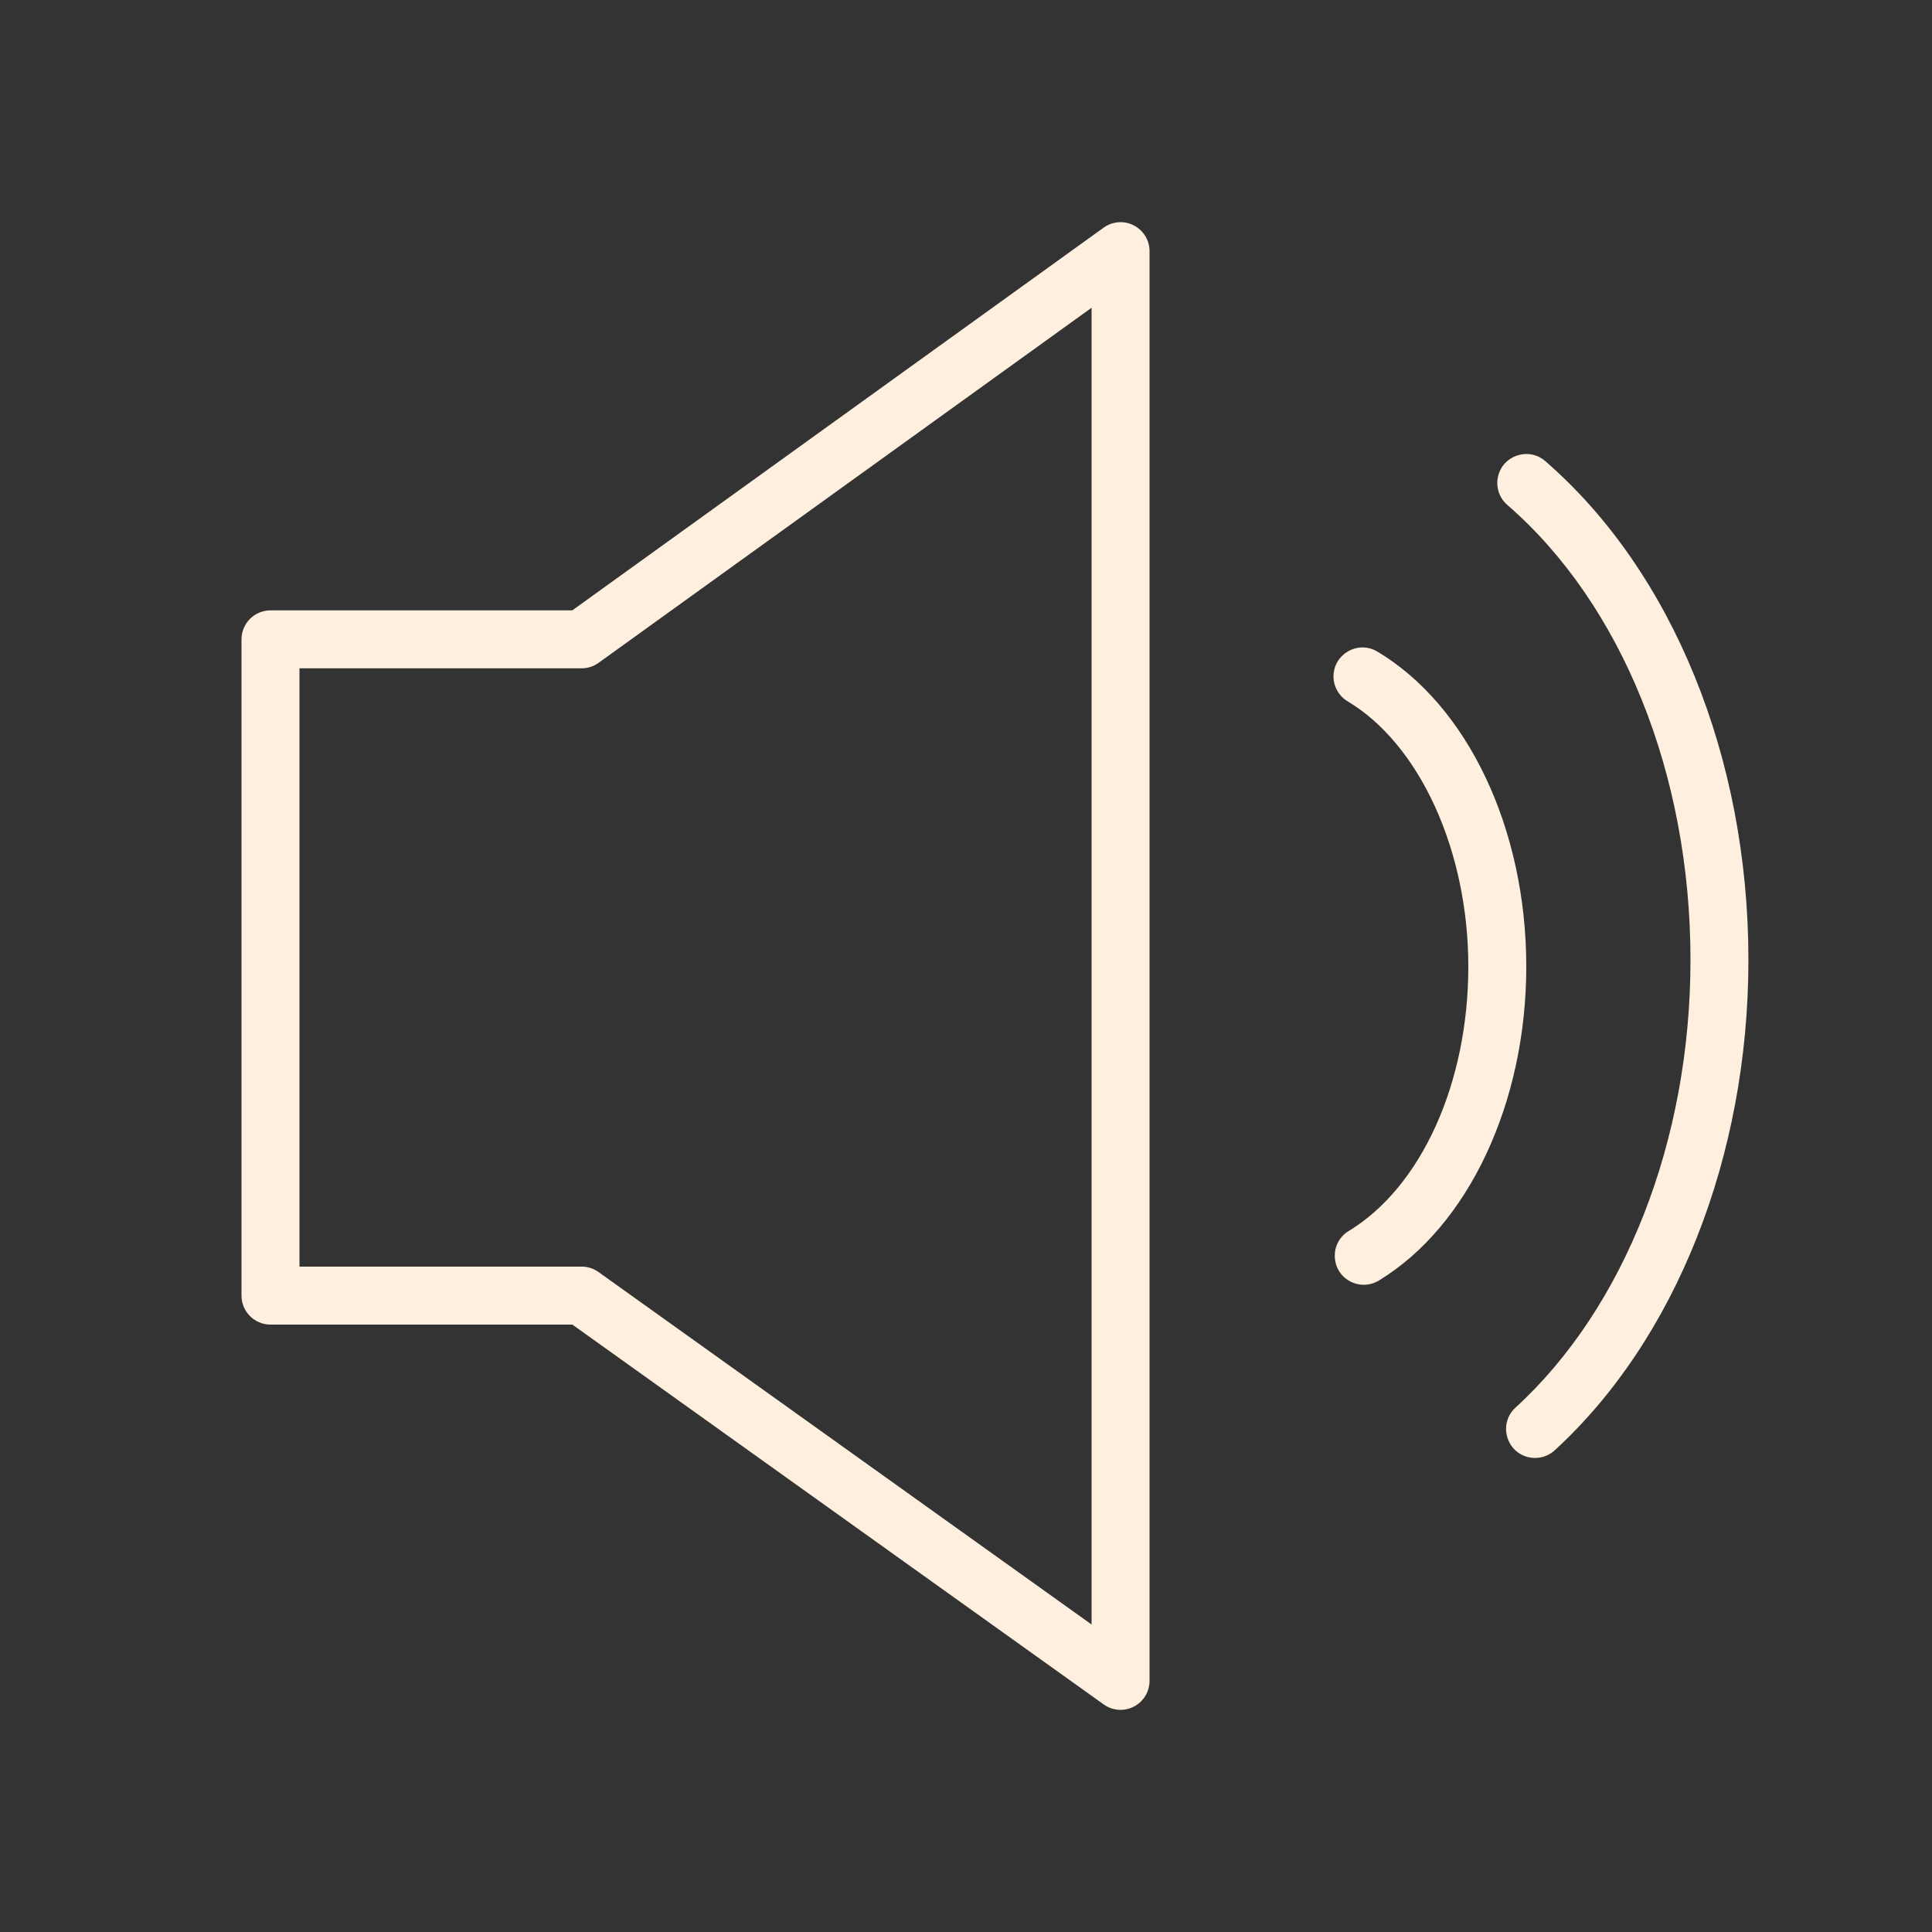 <?xml version="1.0" encoding="UTF-8"?> <svg xmlns="http://www.w3.org/2000/svg" viewBox="0 0 100.00 100.00" data-guides="{&quot;vertical&quot;:[],&quot;horizontal&quot;:[]}"><rect x="0" y="0" width="100.00" height="100.00" fill="#333333" stroke="none"/><defs></defs><path fill="#ffefdf" stroke="none" fill-opacity="1" stroke-width="1" stroke-opacity="1" color="rgb(51, 51, 51)" fill-rule="evenodd" id="tSvg1283ea498a7" title="Path 1" d="M58.684 11.665C58.183 11.408 57.581 11.454 57.124 11.783C47.956 18.386 38.789 24.99 29.621 31.593C24.414 31.593 19.207 31.593 14 31.593C13.172 31.593 12.5 32.265 12.5 33.093C12.5 44.415 12.5 55.738 12.5 67.06C12.5 67.888 13.172 68.56 14 68.56C19.208 68.56 24.416 68.56 29.624 68.56C38.792 75.114 47.96 81.667 57.128 88.221C57.584 88.549 58.187 88.593 58.686 88.335C59.186 88.078 59.5 87.563 59.5 87.001C59.5 62.334 59.5 37.668 59.5 13.001C59.5 12.438 59.185 11.922 58.684 11.665ZM56.5 84.084C47.992 78.002 39.485 71.921 30.977 65.839C30.723 65.657 30.418 65.559 30.105 65.559C25.237 65.559 20.369 65.559 15.501 65.559C15.501 55.237 15.501 44.914 15.501 34.592C20.369 34.592 25.237 34.592 30.105 34.592C30.419 34.592 30.727 34.493 30.981 34.309C39.487 28.182 47.994 22.056 56.5 15.929C56.5 38.647 56.5 61.366 56.5 84.084ZM71.265 33.71C70.262 33.138 69.016 33.867 69.022 35.022C69.025 35.539 69.295 36.018 69.735 36.29C73.483 38.513 76 44.033 76 50.026C76 56.06 73.57 61.434 69.809 63.717C68.822 64.316 68.853 65.76 69.866 66.315C70.336 66.573 70.908 66.56 71.366 66.282C76.004 63.466 79 57.085 79 50.026C79 42.902 75.964 36.497 71.265 33.71Z"></path><path fill="#ffefdf" stroke="none" fill-opacity="1" stroke-width="1" stroke-opacity="1" color="rgb(51, 51, 51)" fill-rule="evenodd" id="tSvg15185f5a7ad" title="Path 2" d="M79.982 23.867C79.109 23.111 77.745 23.582 77.527 24.716C77.425 25.243 77.612 25.783 78.017 26.134C83.955 31.282 87.499 40.087 87.499 49.686C87.499 59.028 84.1 67.703 78.405 72.892C77.58 73.701 77.939 75.1 79.053 75.41C79.531 75.543 80.045 75.431 80.425 75.11C86.733 69.361 90.498 59.858 90.498 49.686C90.5 39.229 86.568 29.577 79.982 23.867Z"></path></svg> 